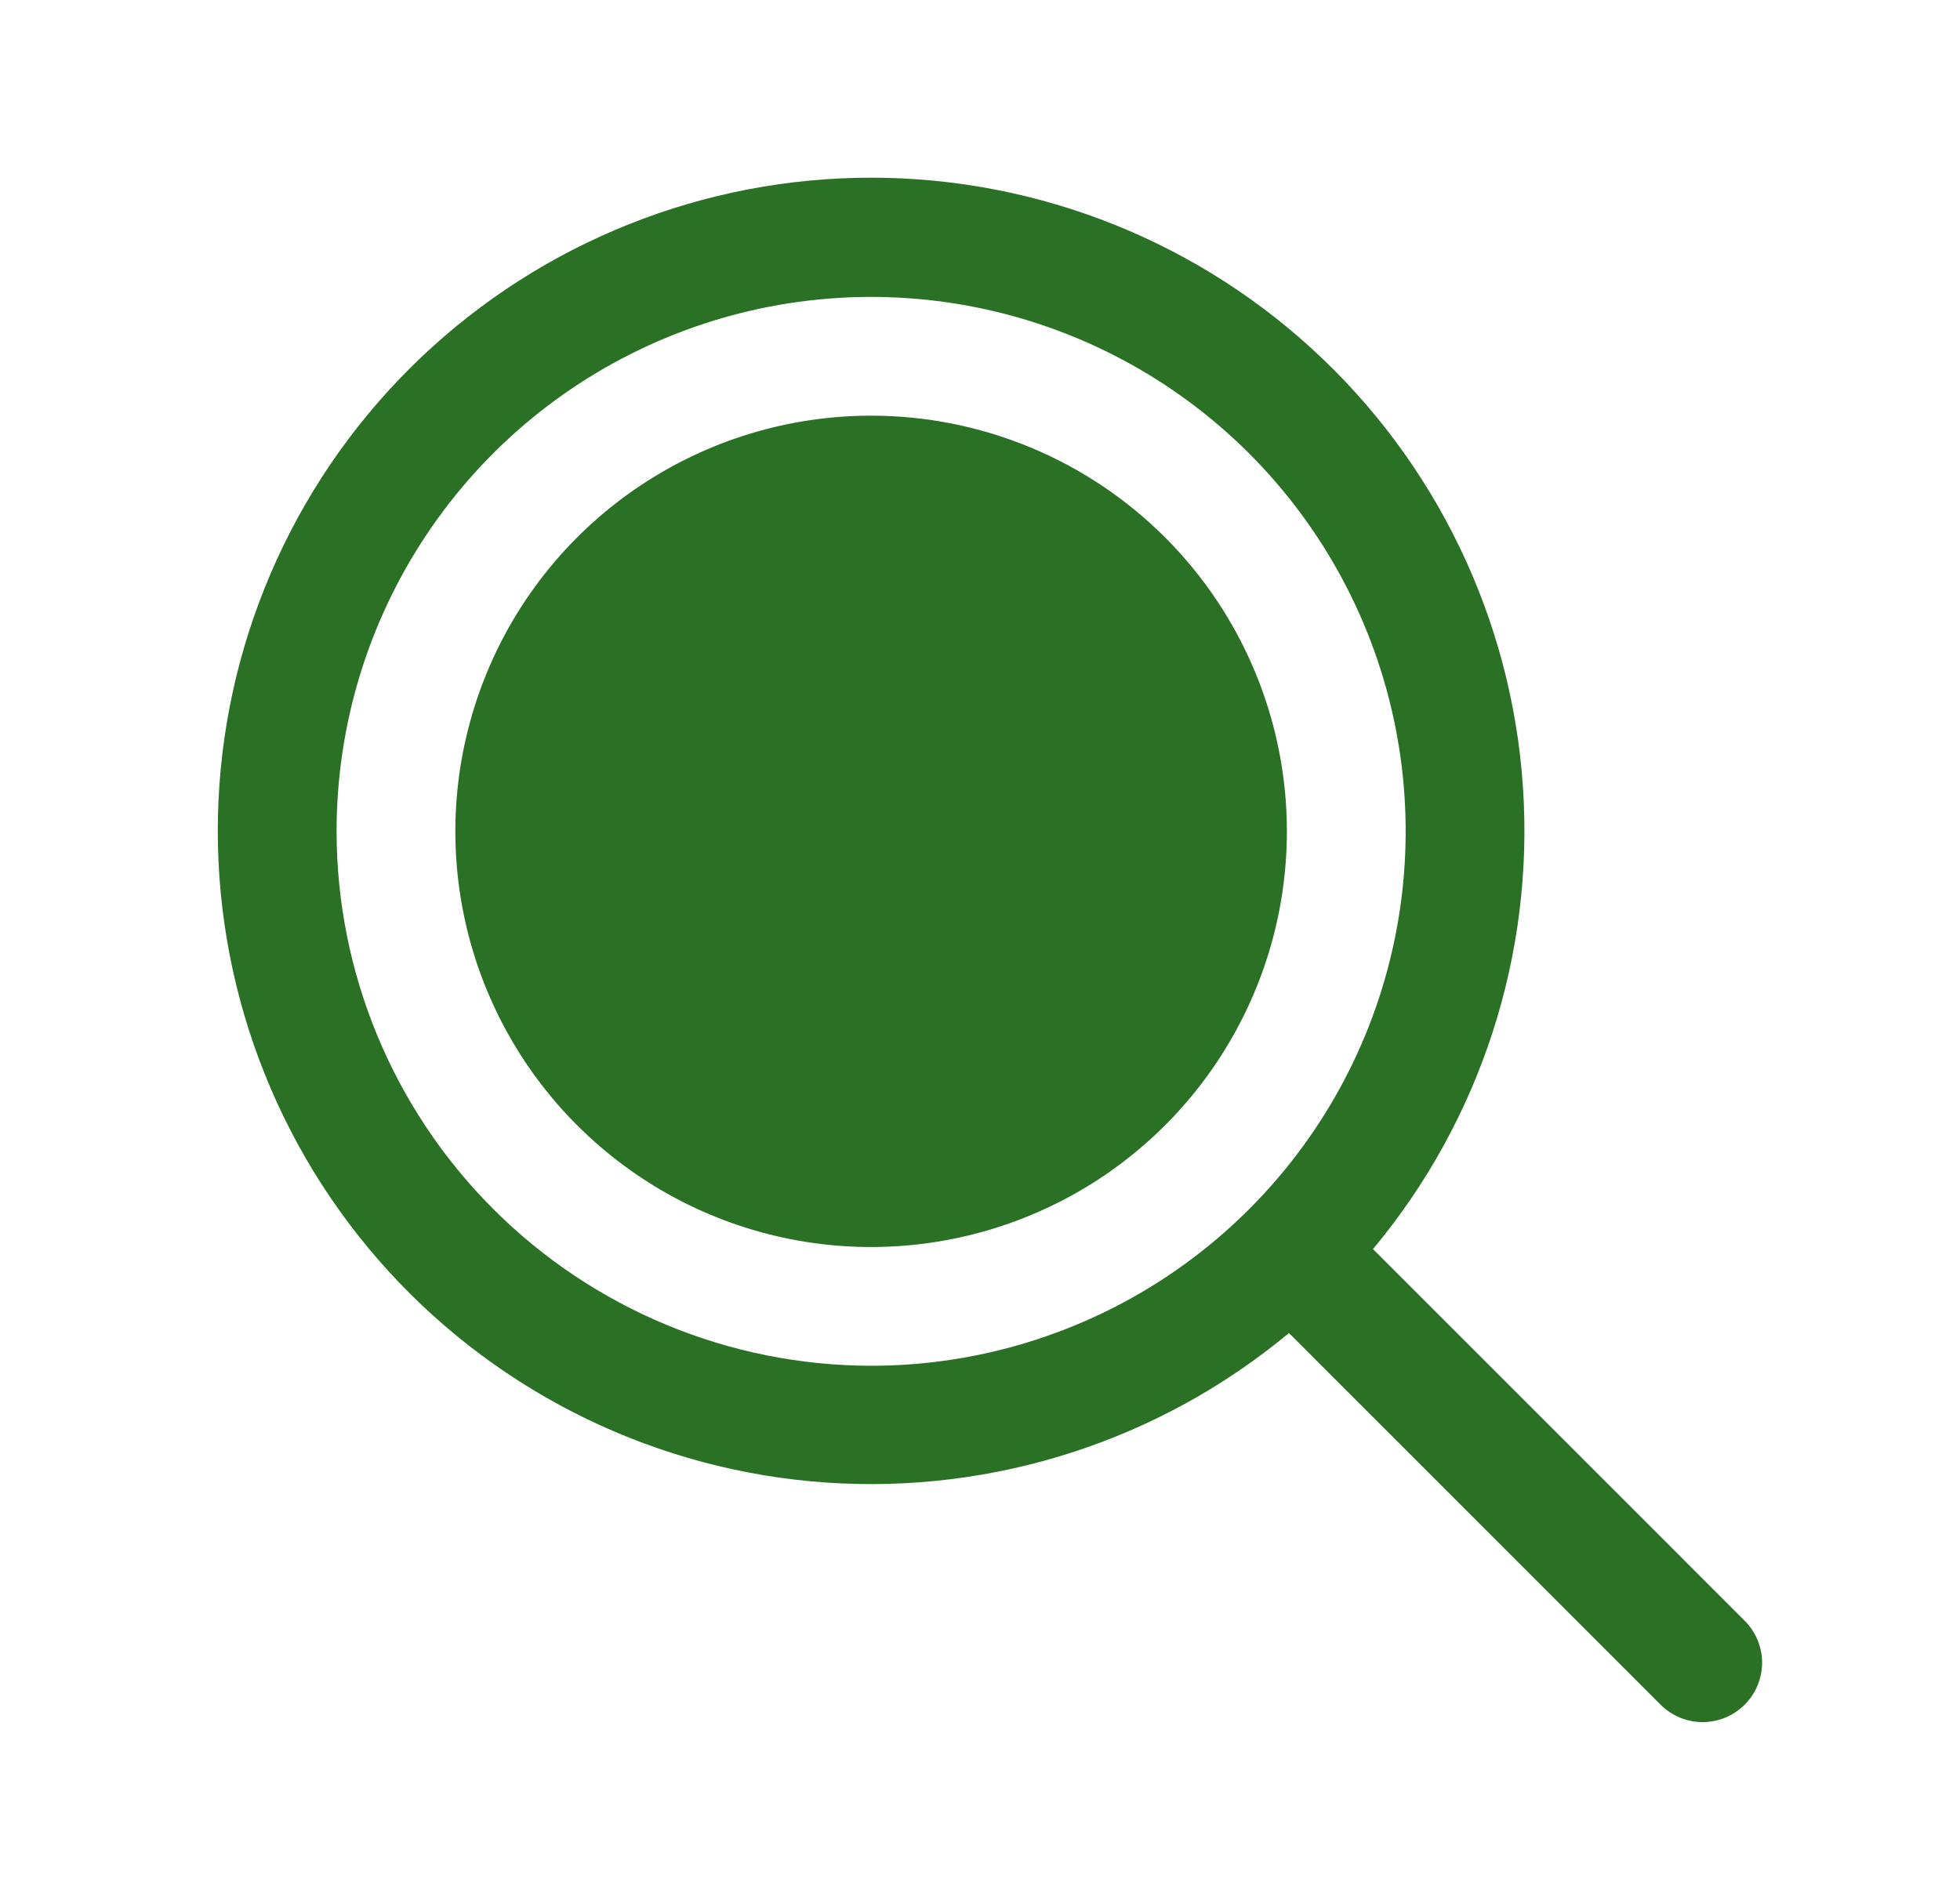 <svg width="33" height="32" viewBox="0 0 33 32" fill="none" xmlns="http://www.w3.org/2000/svg">
<path d="M21.667 14C21.667 15.385 21.256 16.738 20.487 17.889C19.718 19.04 18.625 19.938 17.346 20.467C16.067 20.997 14.659 21.136 13.301 20.866C11.943 20.596 10.696 19.929 9.717 18.95C8.738 17.971 8.071 16.724 7.801 15.366C7.531 14.008 7.67 12.601 8.2 11.321C8.729 10.042 9.627 8.949 10.778 8.18C11.929 7.411 13.282 7 14.667 7C16.523 7 18.304 7.738 19.616 9.05C20.929 10.363 21.667 12.144 21.667 14ZM29.374 28.708C29.281 28.801 29.171 28.874 29.05 28.925C28.928 28.975 28.798 29.001 28.667 29.001C28.535 29.001 28.405 28.975 28.284 28.925C28.162 28.874 28.052 28.801 27.959 28.708L21.702 22.449C19.526 24.259 16.735 25.161 13.911 24.967C11.087 24.772 8.447 23.497 6.539 21.405C4.632 19.314 3.604 16.567 3.67 13.738C3.735 10.908 4.89 8.212 6.892 6.211C8.895 4.21 11.591 3.059 14.421 2.995C17.251 2.932 19.997 3.962 22.087 5.872C24.176 7.781 25.45 10.423 25.641 13.247C25.833 16.071 24.929 18.861 23.117 21.035L29.374 27.293C29.467 27.386 29.541 27.496 29.591 27.617C29.642 27.739 29.668 27.869 29.668 28C29.668 28.132 29.642 28.262 29.591 28.383C29.541 28.505 29.467 28.615 29.374 28.708ZM14.667 23C16.447 23 18.187 22.472 19.667 21.483C21.147 20.494 22.3 19.089 22.982 17.444C23.663 15.8 23.841 13.99 23.494 12.244C23.147 10.498 22.289 8.895 21.031 7.636C19.772 6.378 18.168 5.52 16.423 5.173C14.677 4.826 12.867 5.004 11.223 5.685C9.578 6.366 8.172 7.52 7.184 9C6.195 10.48 5.667 12.22 5.667 14C5.669 16.386 6.618 18.674 8.306 20.361C9.993 22.049 12.281 22.997 14.667 23Z" fill="#2A7025"/>
</svg>
